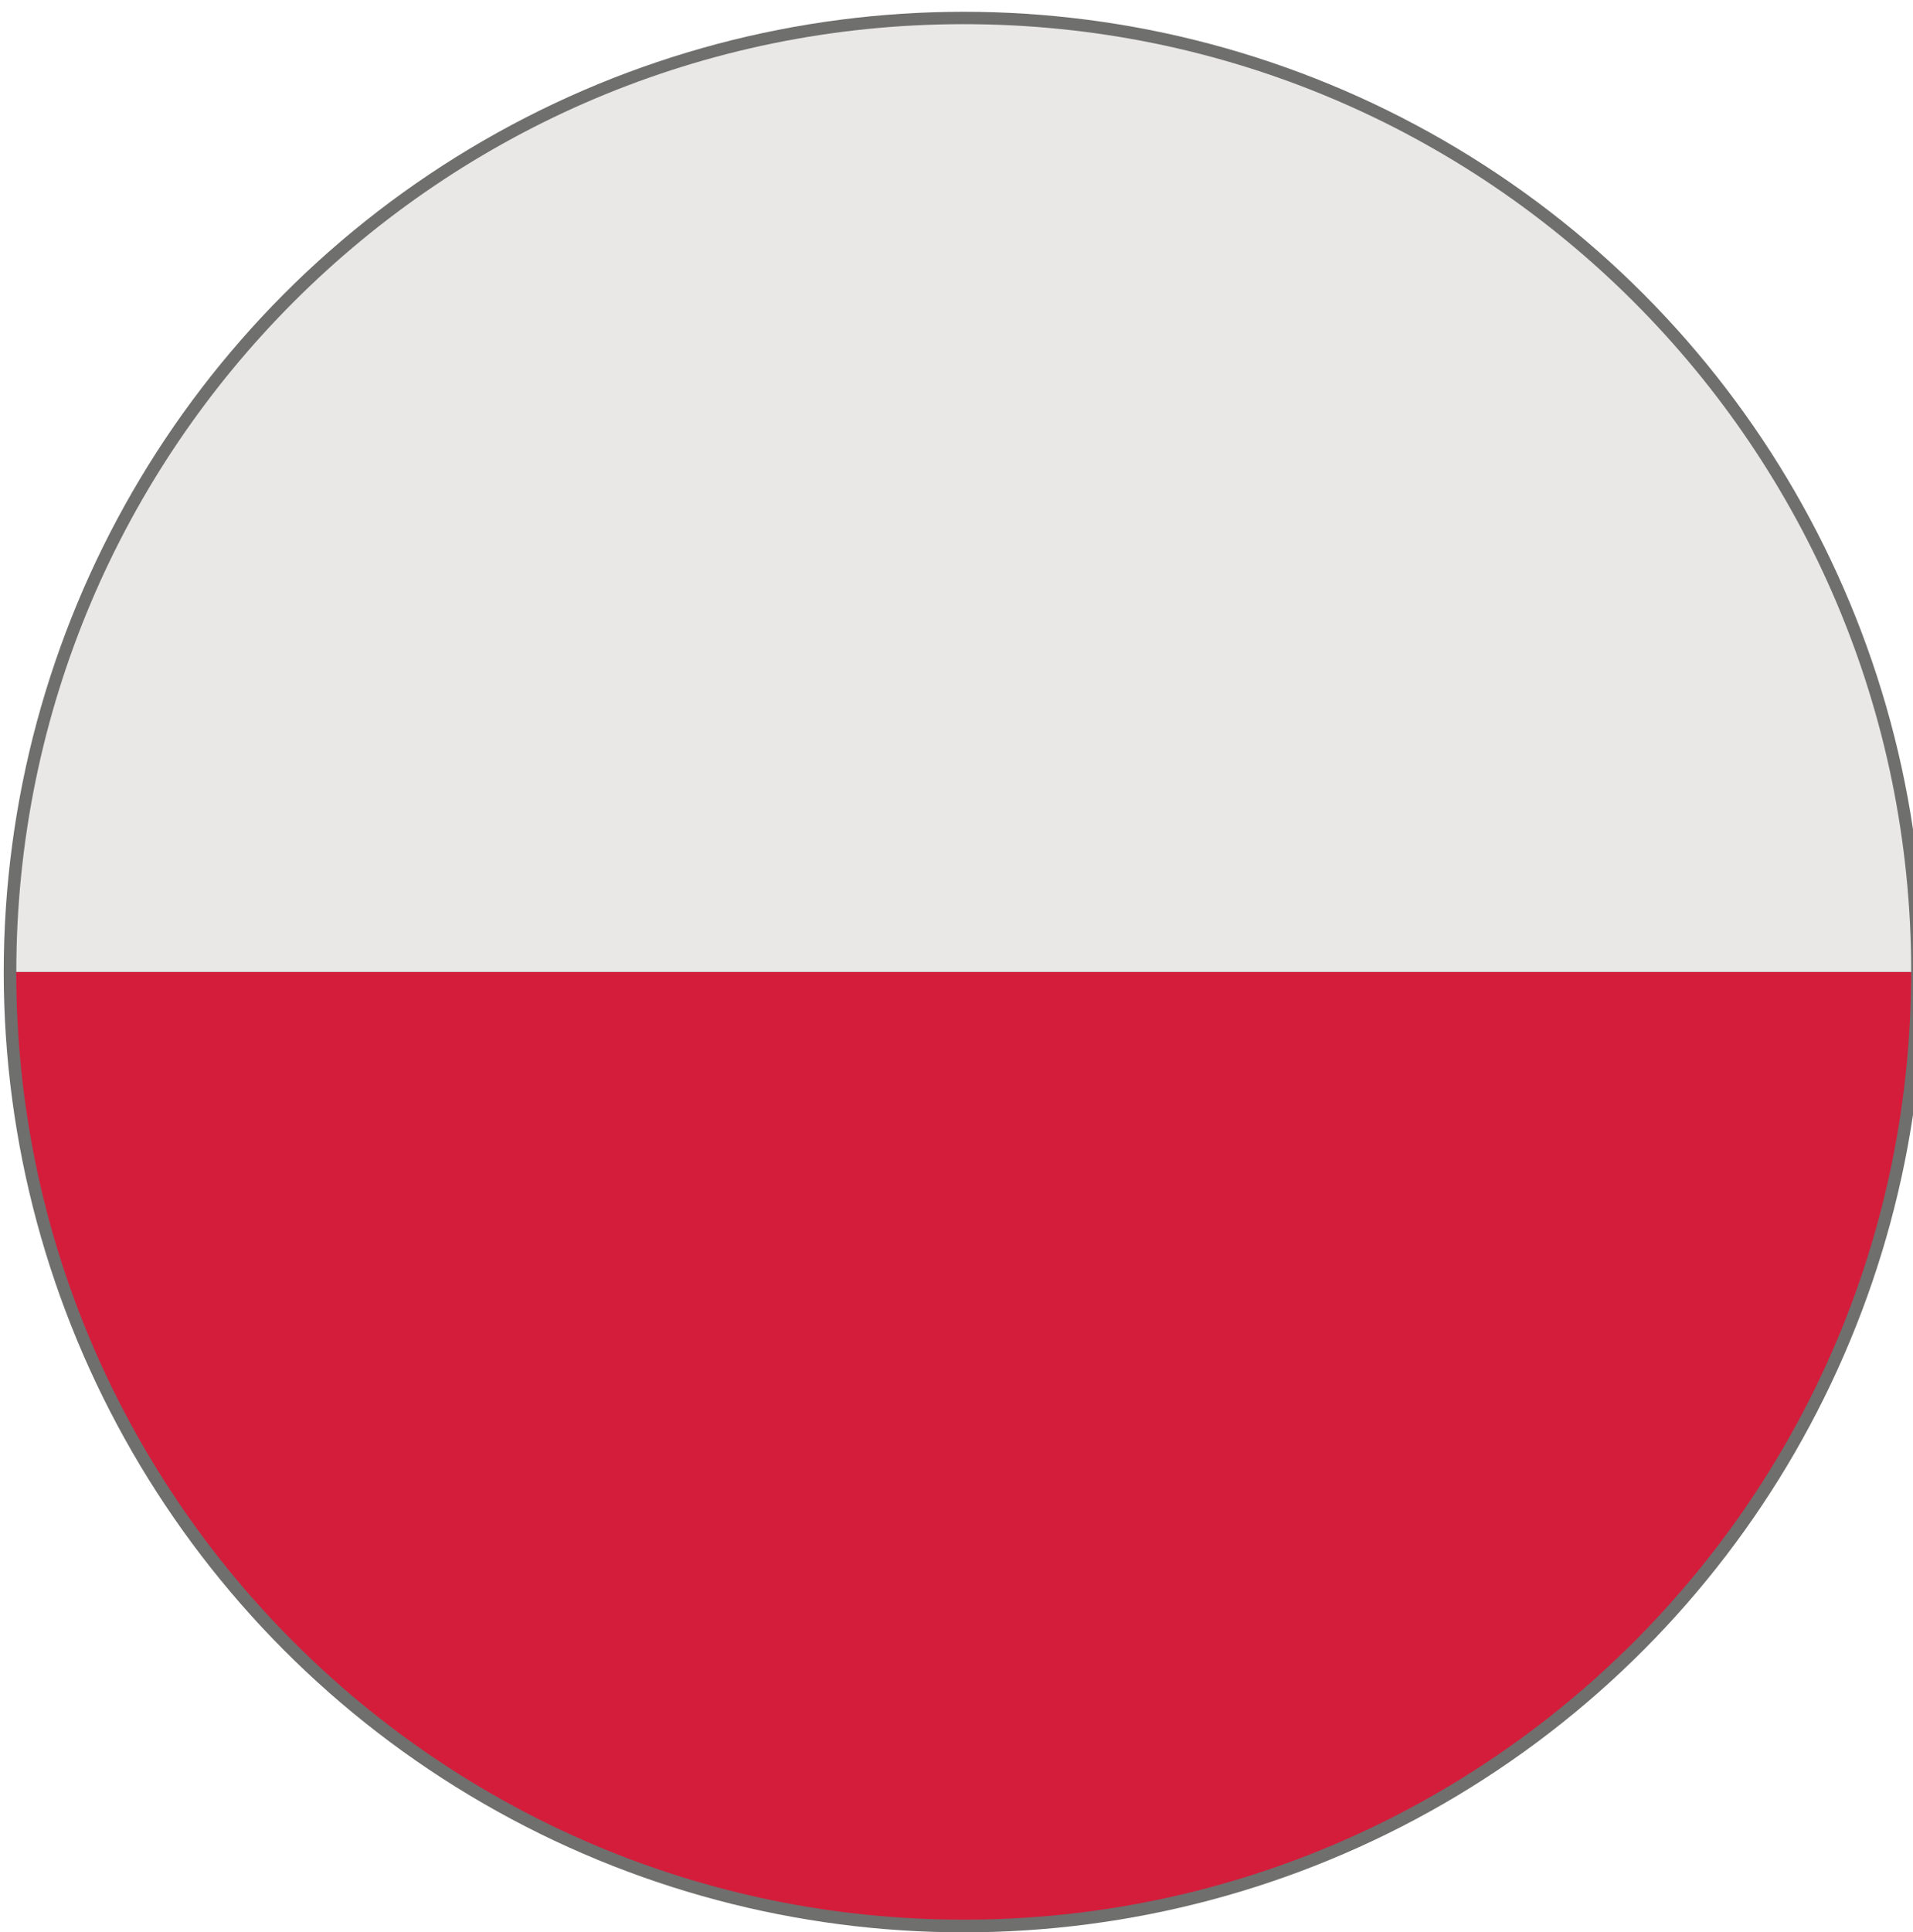<svg xmlns="http://www.w3.org/2000/svg" width="25.667" height="25.917"><circle fill="#6F6F6E" cx="12.93" cy="13.038" r="12.88"/><path fill="#D41D3B" d="M12.93 25.748c7.021 0 12.712-5.689 12.712-12.712H.218c0 7.022 5.692 12.712 12.712 12.712z"/><path fill="#E9E8E7" d="M12.93.324C5.91.324.219 6.016.219 13.036h25.424C25.642 6.016 19.951.324 12.93.324z"/></svg>